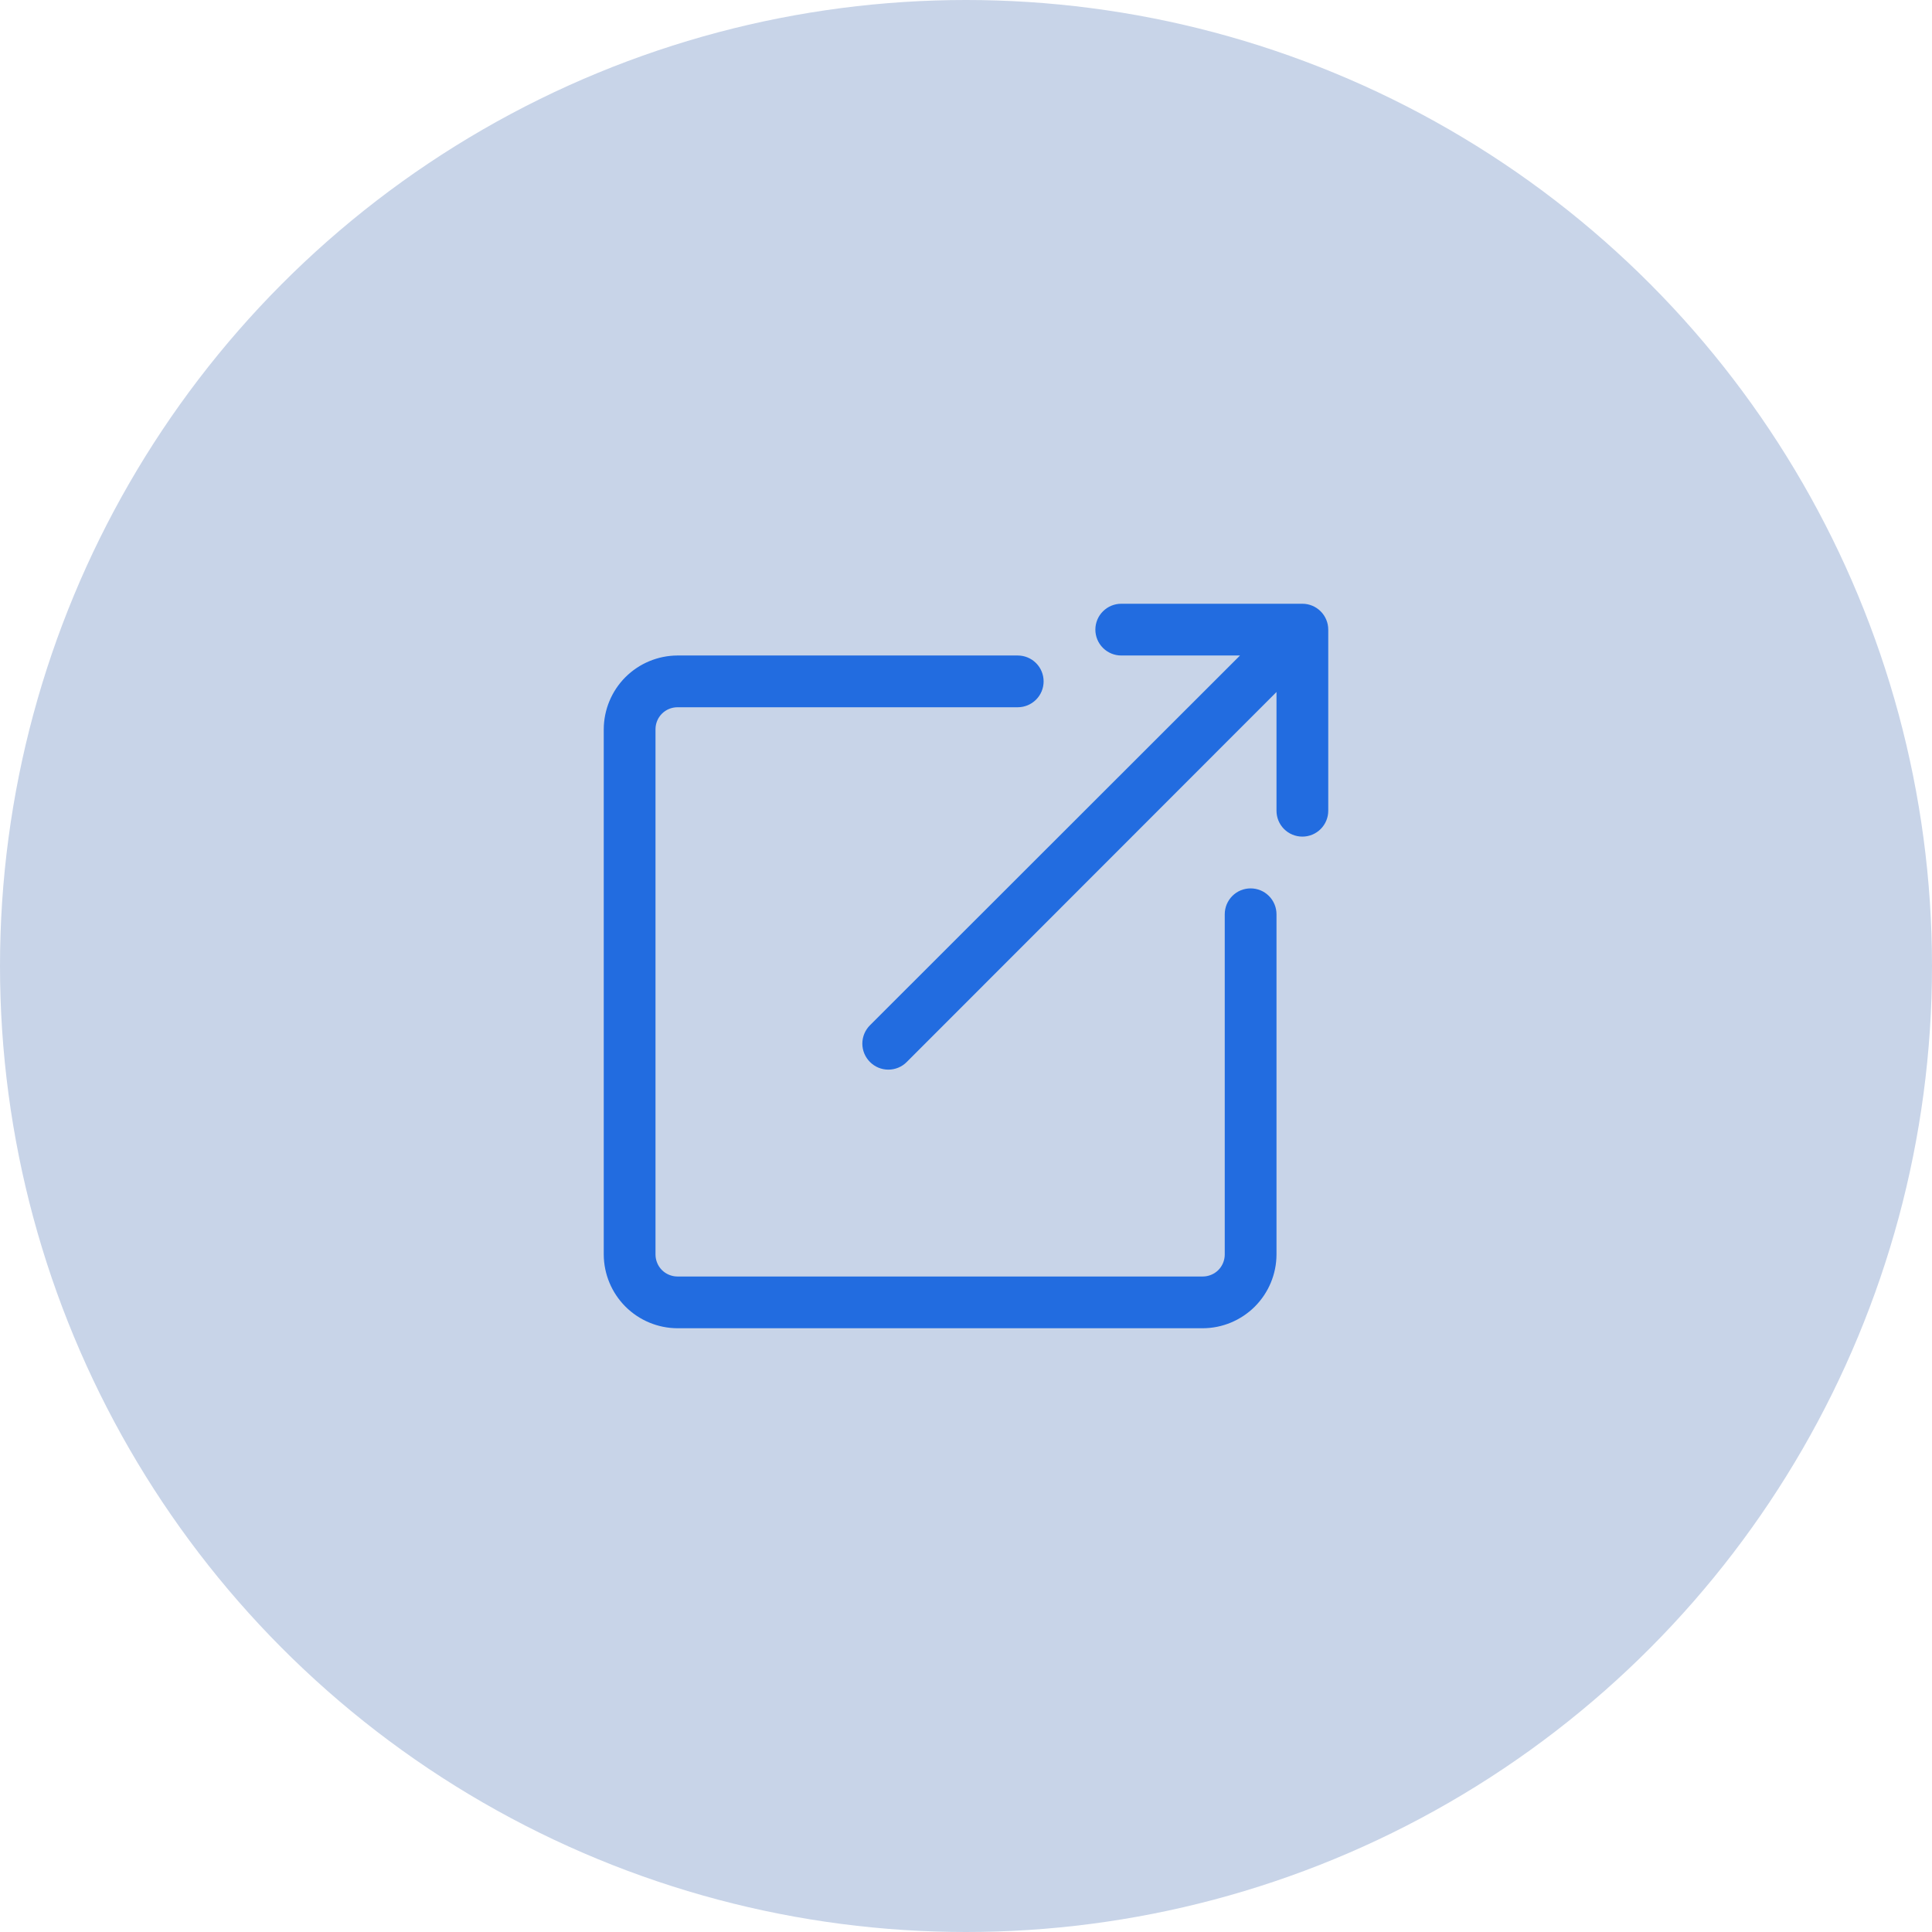 <svg width="70" height="70" viewBox="0 0 70 70" fill="none" xmlns="http://www.w3.org/2000/svg">
<circle cx="35" cy="35" r="35" fill="#C8D4E8"/>
<path d="M24.547 48.125H43.578C44.286 48.123 44.964 47.84 45.465 47.34C45.965 46.839 46.248 46.161 46.25 45.453V33.125C46.25 32.876 46.151 32.638 45.975 32.462C45.8 32.286 45.561 32.188 45.312 32.188C45.064 32.188 44.825 32.286 44.65 32.462C44.474 32.638 44.375 32.876 44.375 33.125V45.453C44.375 45.558 44.354 45.661 44.314 45.758C44.274 45.855 44.216 45.943 44.142 46.017C44.068 46.091 43.98 46.149 43.883 46.189C43.786 46.229 43.683 46.25 43.578 46.25H24.547C24.442 46.25 24.339 46.229 24.242 46.189C24.145 46.149 24.057 46.091 23.983 46.017C23.909 45.943 23.851 45.855 23.811 45.758C23.771 45.661 23.75 45.558 23.75 45.453V26.422C23.75 26.21 23.834 26.008 23.983 25.858C24.133 25.709 24.335 25.625 24.547 25.625H36.875C37.124 25.625 37.362 25.526 37.538 25.35C37.714 25.175 37.812 24.936 37.812 24.688C37.812 24.439 37.714 24.2 37.538 24.025C37.362 23.849 37.124 23.75 36.875 23.75H24.547C23.839 23.753 23.161 24.035 22.66 24.535C22.16 25.036 21.878 25.714 21.875 26.422V45.453C21.878 46.161 22.16 46.839 22.66 47.34C23.161 47.84 23.839 48.123 24.547 48.125Z" fill="#226CE0"/>
<path d="M47.187 30.312C47.436 30.312 47.674 30.214 47.85 30.038C48.026 29.862 48.125 29.624 48.125 29.375V22.812C48.125 22.564 48.026 22.325 47.85 22.15C47.674 21.974 47.436 21.875 47.187 21.875H40.625C40.376 21.875 40.138 21.974 39.962 22.15C39.786 22.325 39.687 22.564 39.687 22.812C39.687 23.061 39.786 23.3 39.962 23.475C40.138 23.651 40.376 23.75 40.625 23.75H44.928L31.521 37.147C31.434 37.234 31.364 37.338 31.316 37.452C31.269 37.566 31.244 37.689 31.244 37.812C31.244 37.936 31.269 38.059 31.316 38.173C31.364 38.287 31.434 38.391 31.521 38.478C31.609 38.566 31.712 38.636 31.826 38.683C31.941 38.731 32.063 38.755 32.187 38.755C32.311 38.755 32.433 38.731 32.548 38.683C32.662 38.636 32.766 38.566 32.853 38.478L46.25 25.072V29.375C46.25 29.624 46.348 29.862 46.524 30.038C46.7 30.214 46.938 30.312 47.187 30.312Z" fill="#226CE0"/>
</svg>
